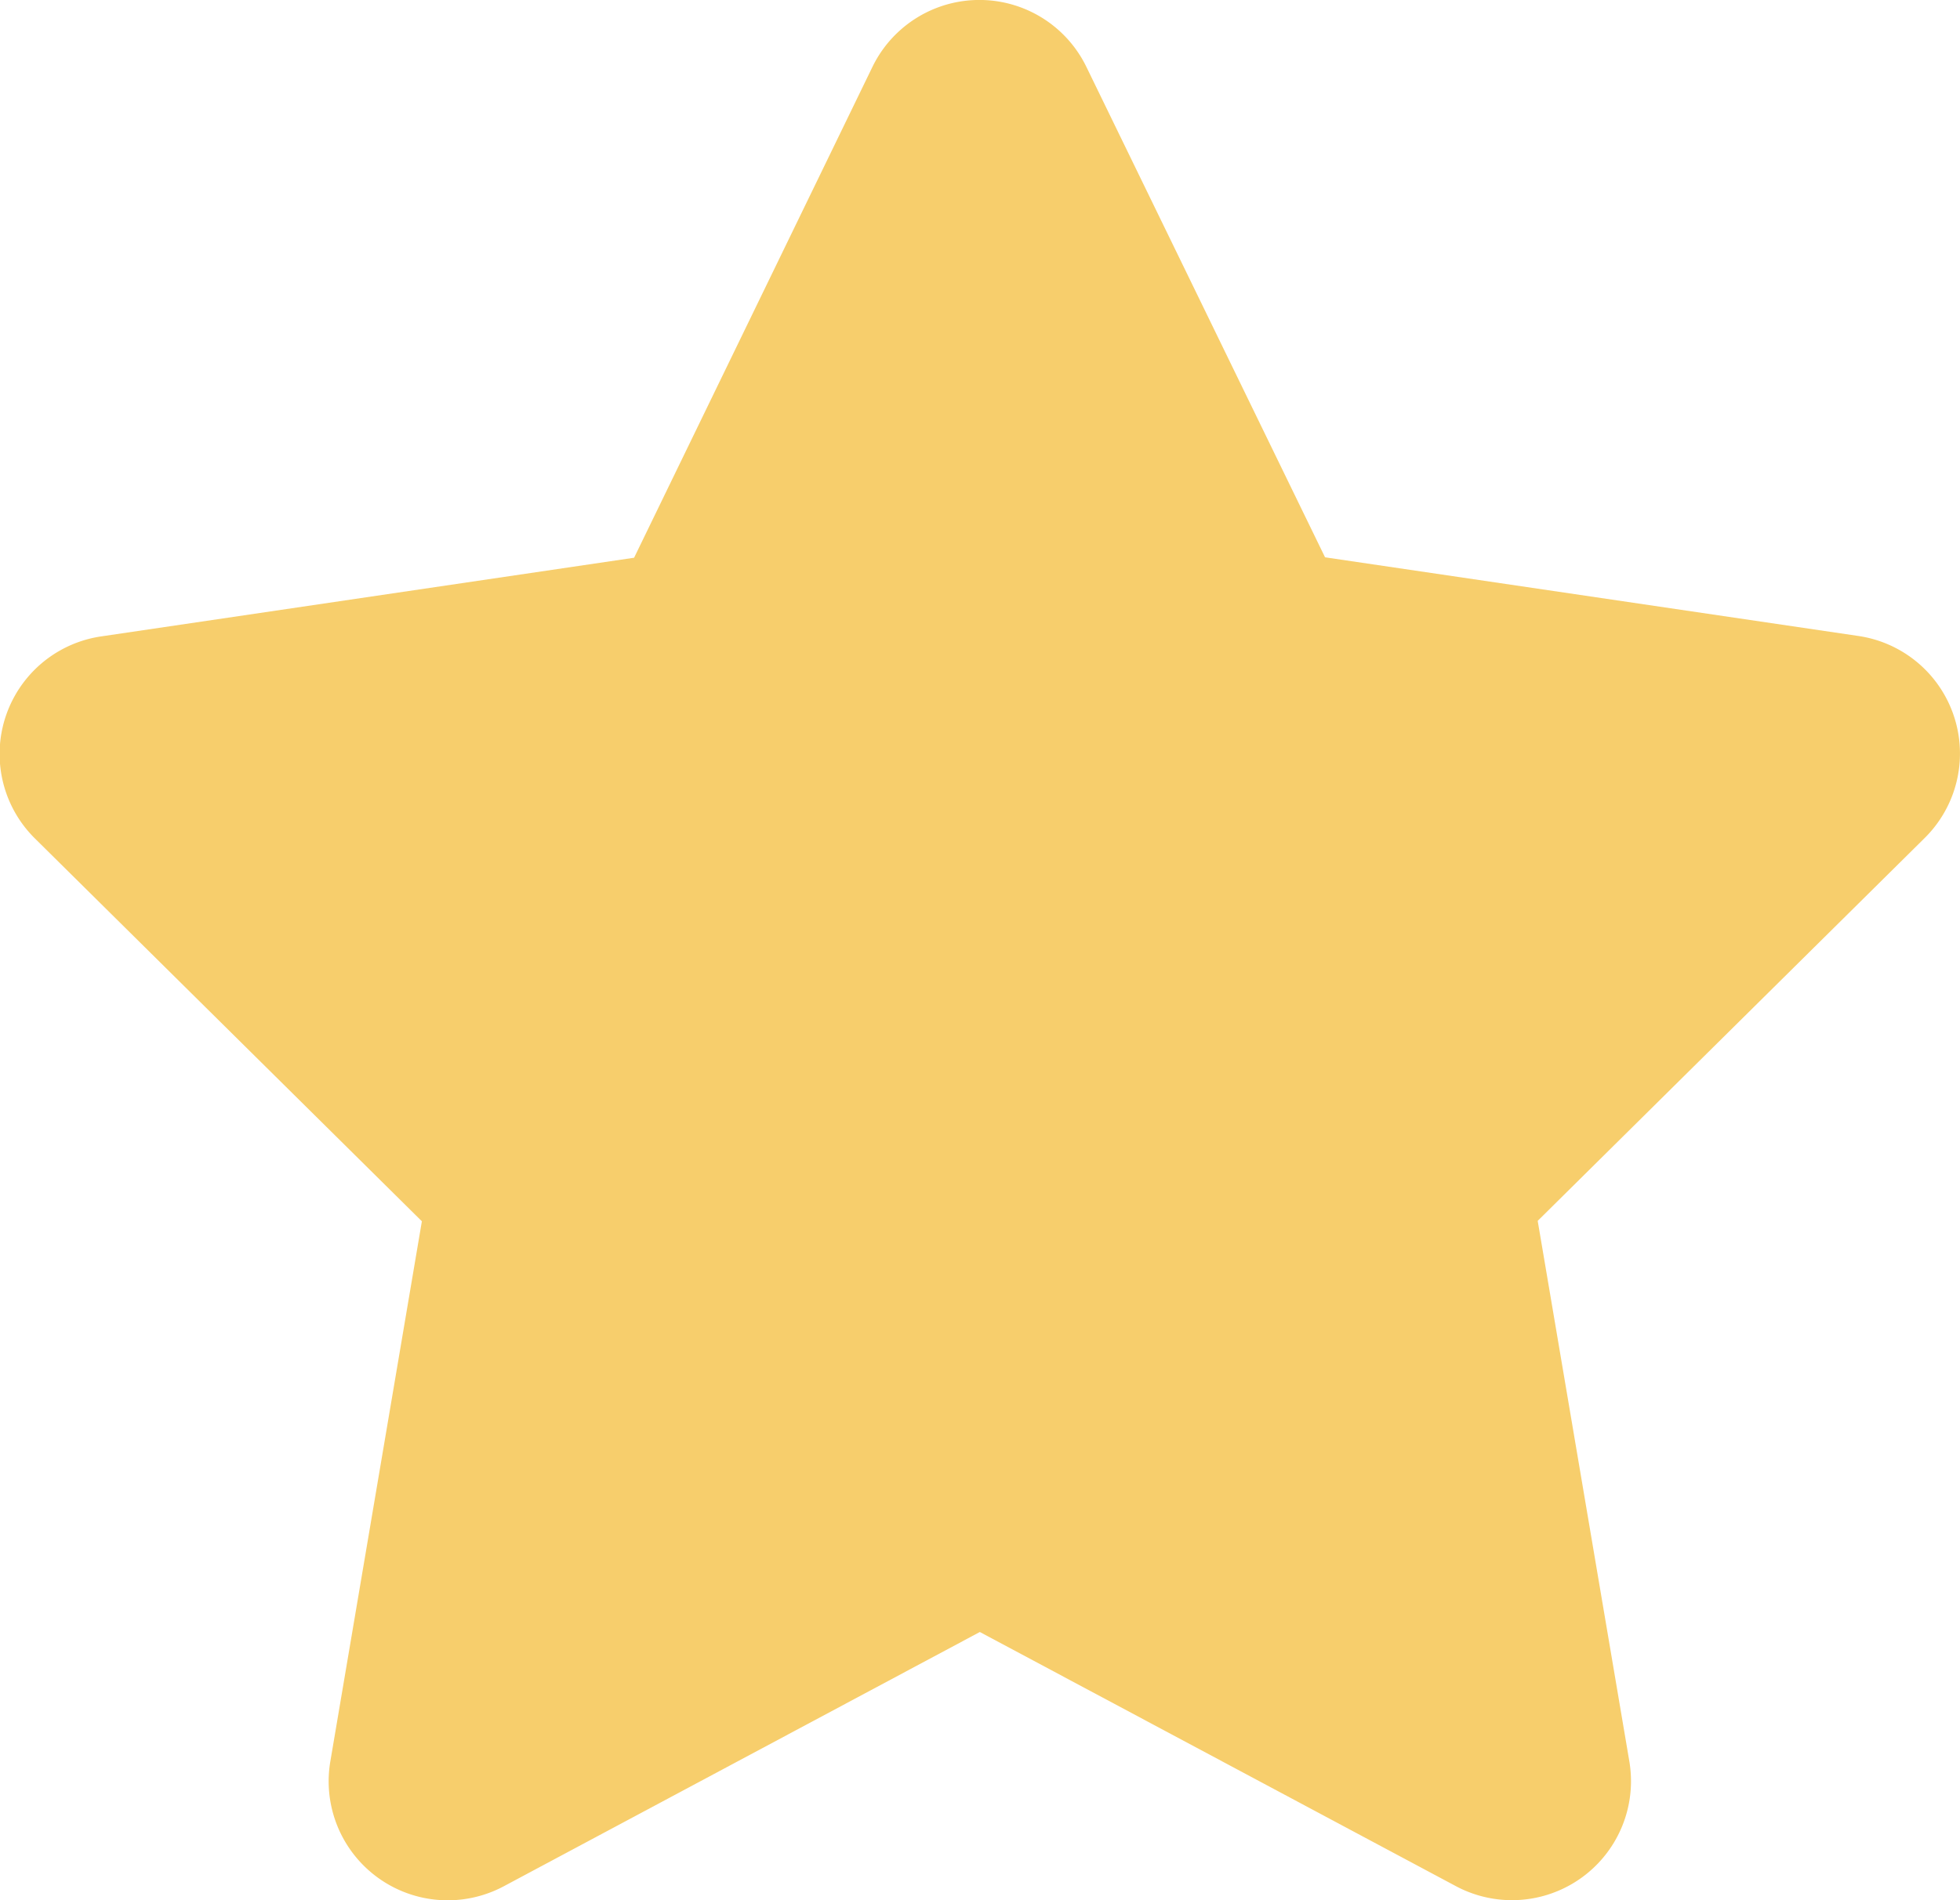 <svg xmlns="http://www.w3.org/2000/svg" width="18.407" height="17.849" viewBox="0 0 18.407 17.849">
  <path id="Icon_fa-solid-star" data-name="Icon fa-solid-star" d="M11.9.627a1.117,1.117,0,0,0-2.008,0L7.653,5.239l-5.005.739a1.116,1.116,0,0,0-.62,1.9l3.632,3.594L4.8,16.547A1.118,1.118,0,0,0,6.43,17.718L10.9,15.33l4.472,2.388A1.118,1.118,0,0,0,17,16.547l-.861-5.079,3.632-3.594a1.116,1.116,0,0,0-.62-1.9l-5.009-.739Z" transform="translate(-1.698)" fill="#f7ce6c"/>
</svg>

